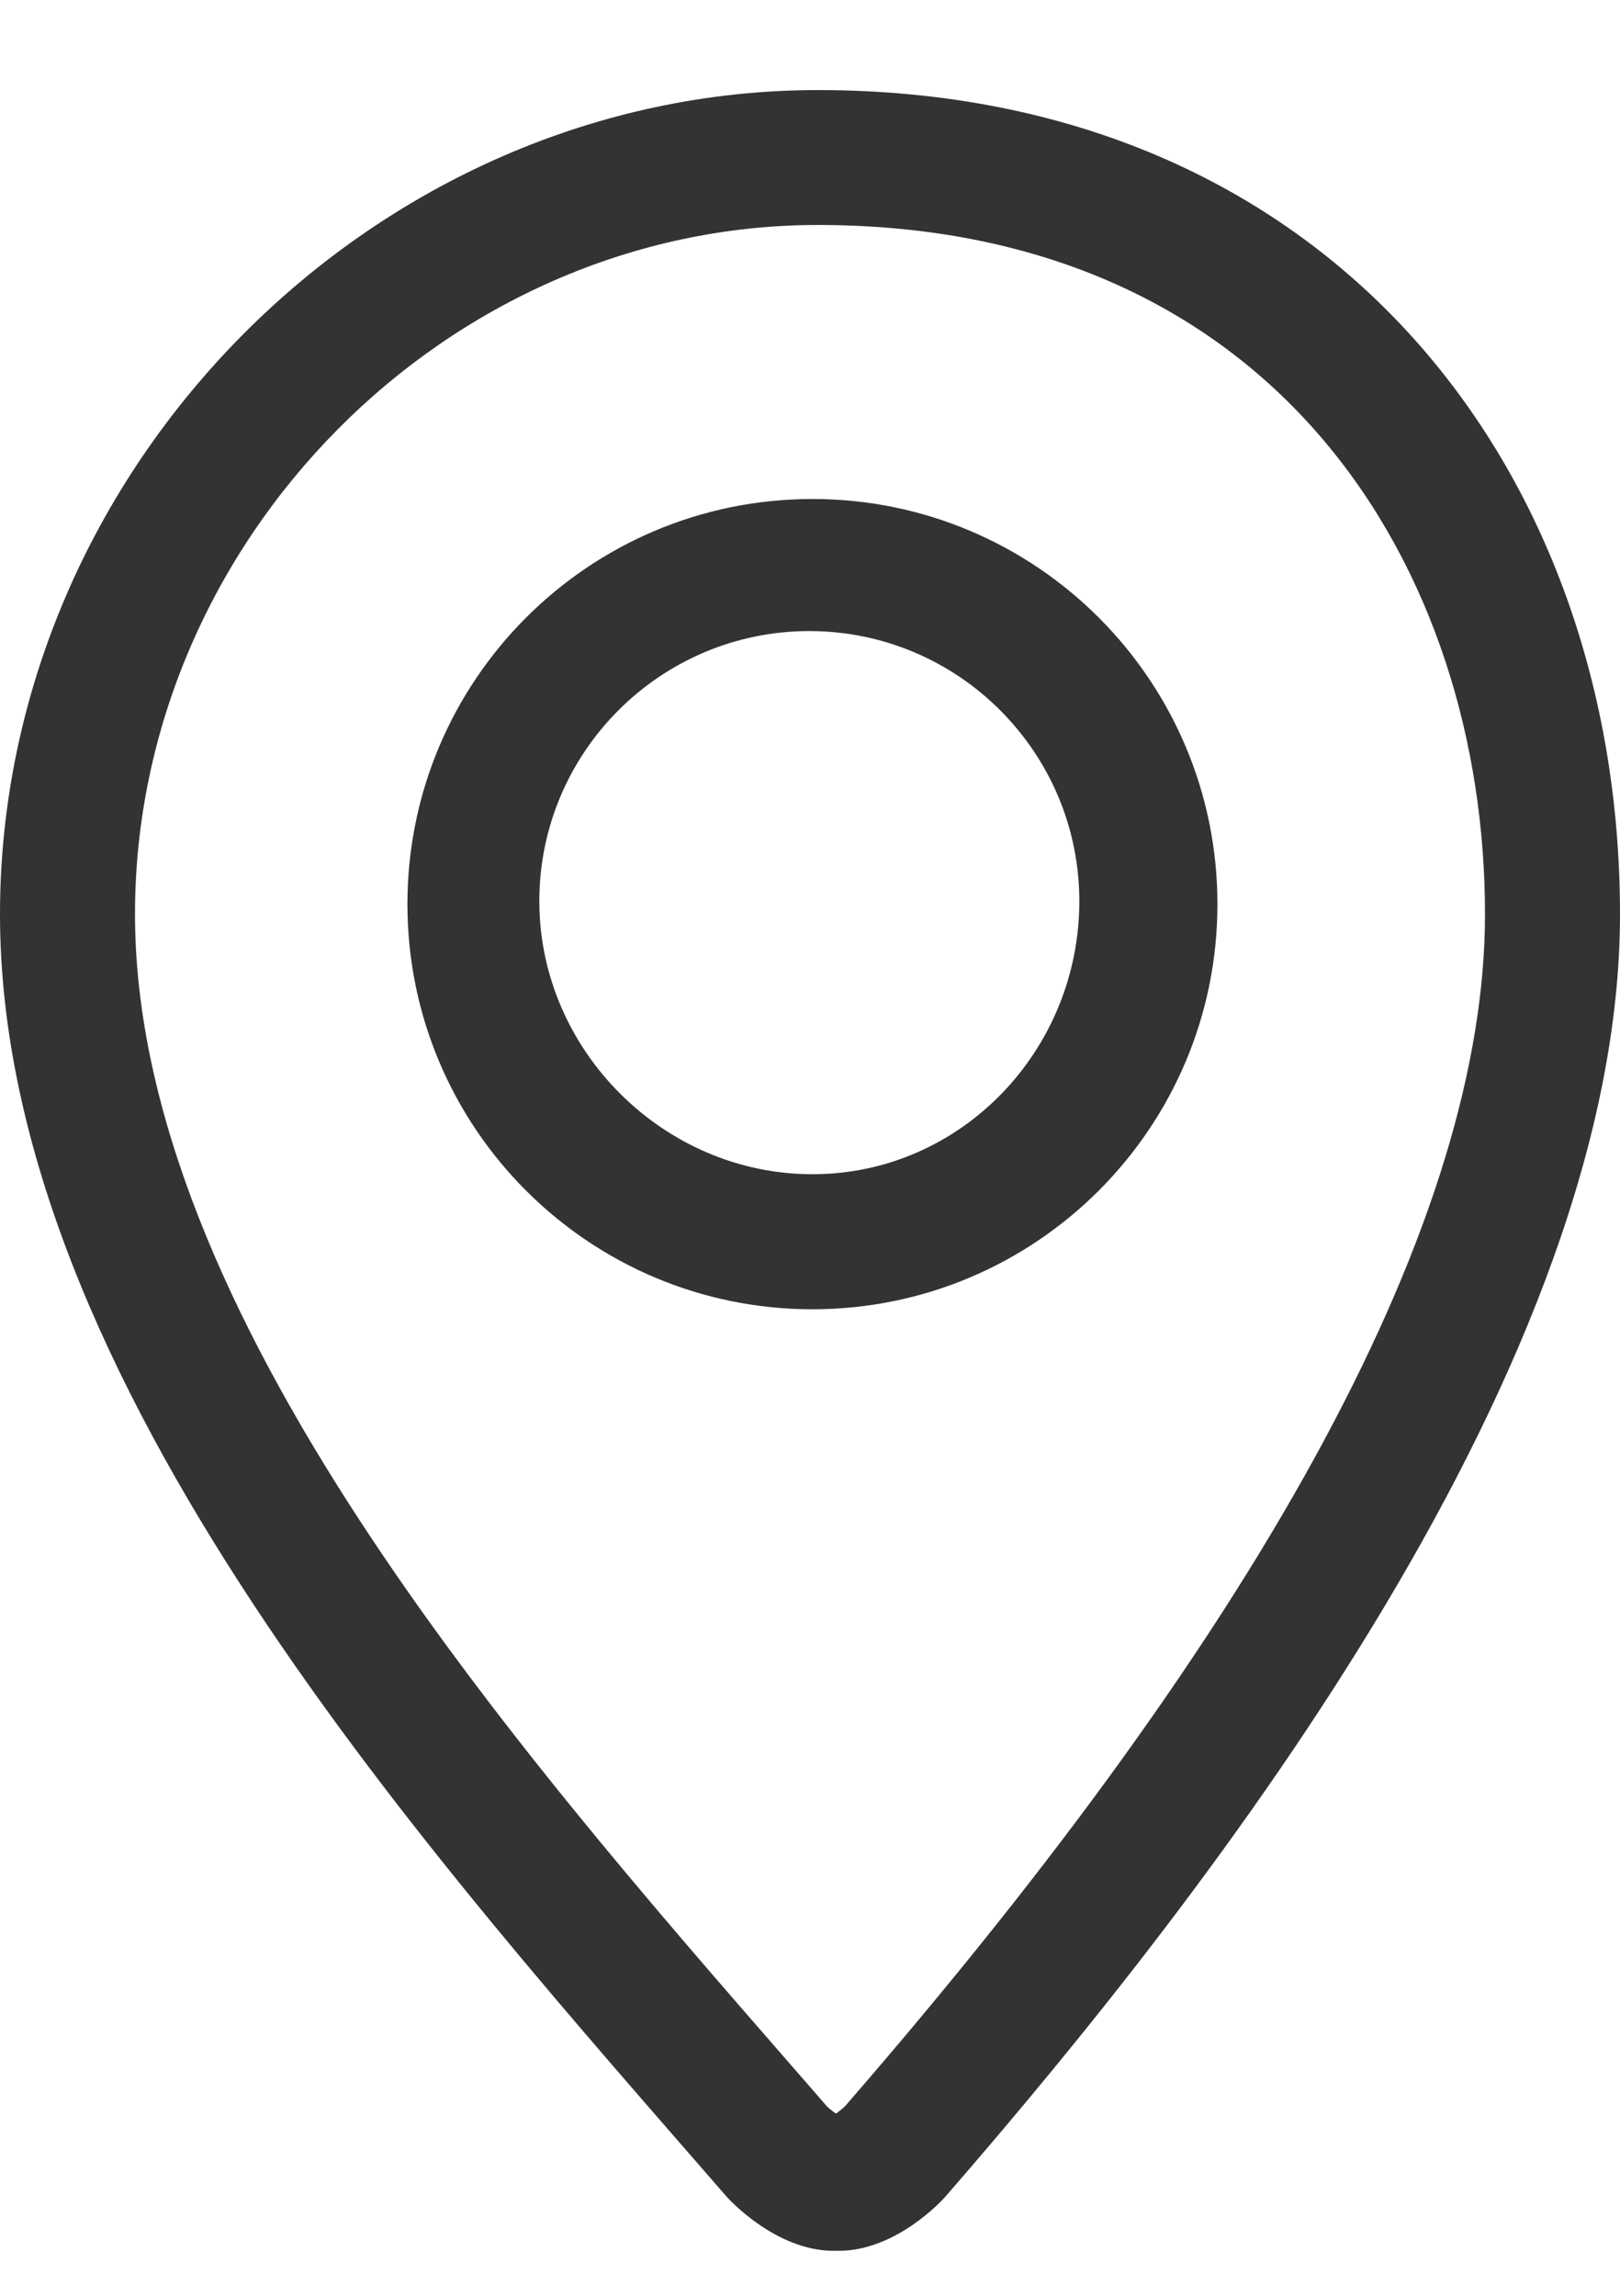 <svg width="12" height="17" viewBox="0 0 12 17" fill="none" xmlns="http://www.w3.org/2000/svg">
<path d="M6.057 0.667C2.778 0.667 0 3.461 0 6.77C0 10.235 3.22 13.778 5.385 16.269C5.394 16.279 5.744 16.667 6.175 16.667H6.213C6.644 16.667 6.992 16.279 7 16.269C9.032 13.933 12 10.08 12 6.77C12 3.46 9.834 0.667 6.057 0.667ZM6.258 15.598C6.24 15.615 6.215 15.635 6.192 15.651C6.169 15.635 6.144 15.615 6.126 15.598L5.864 15.297C3.811 12.942 1 9.716 1 6.769C1 4.003 3.316 1.666 6.057 1.666C9.471 1.666 11 4.229 11 6.769C11 9.006 9.404 11.977 6.258 15.598ZM6.018 3.695C4.361 3.695 3.018 5.038 3.018 6.695C3.018 8.352 4.361 9.695 6.018 9.695C7.674 9.695 9.018 8.352 9.018 6.695C9.018 5.038 7.675 3.695 6.018 3.695ZM6.018 8.695C4.915 8.695 3.995 7.776 3.995 6.673C3.995 5.57 4.892 4.673 5.995 4.673C7.098 4.673 7.995 5.57 7.995 6.673C7.995 7.776 7.121 8.695 6.018 8.695Z" fill="#333333"/>
</svg>

